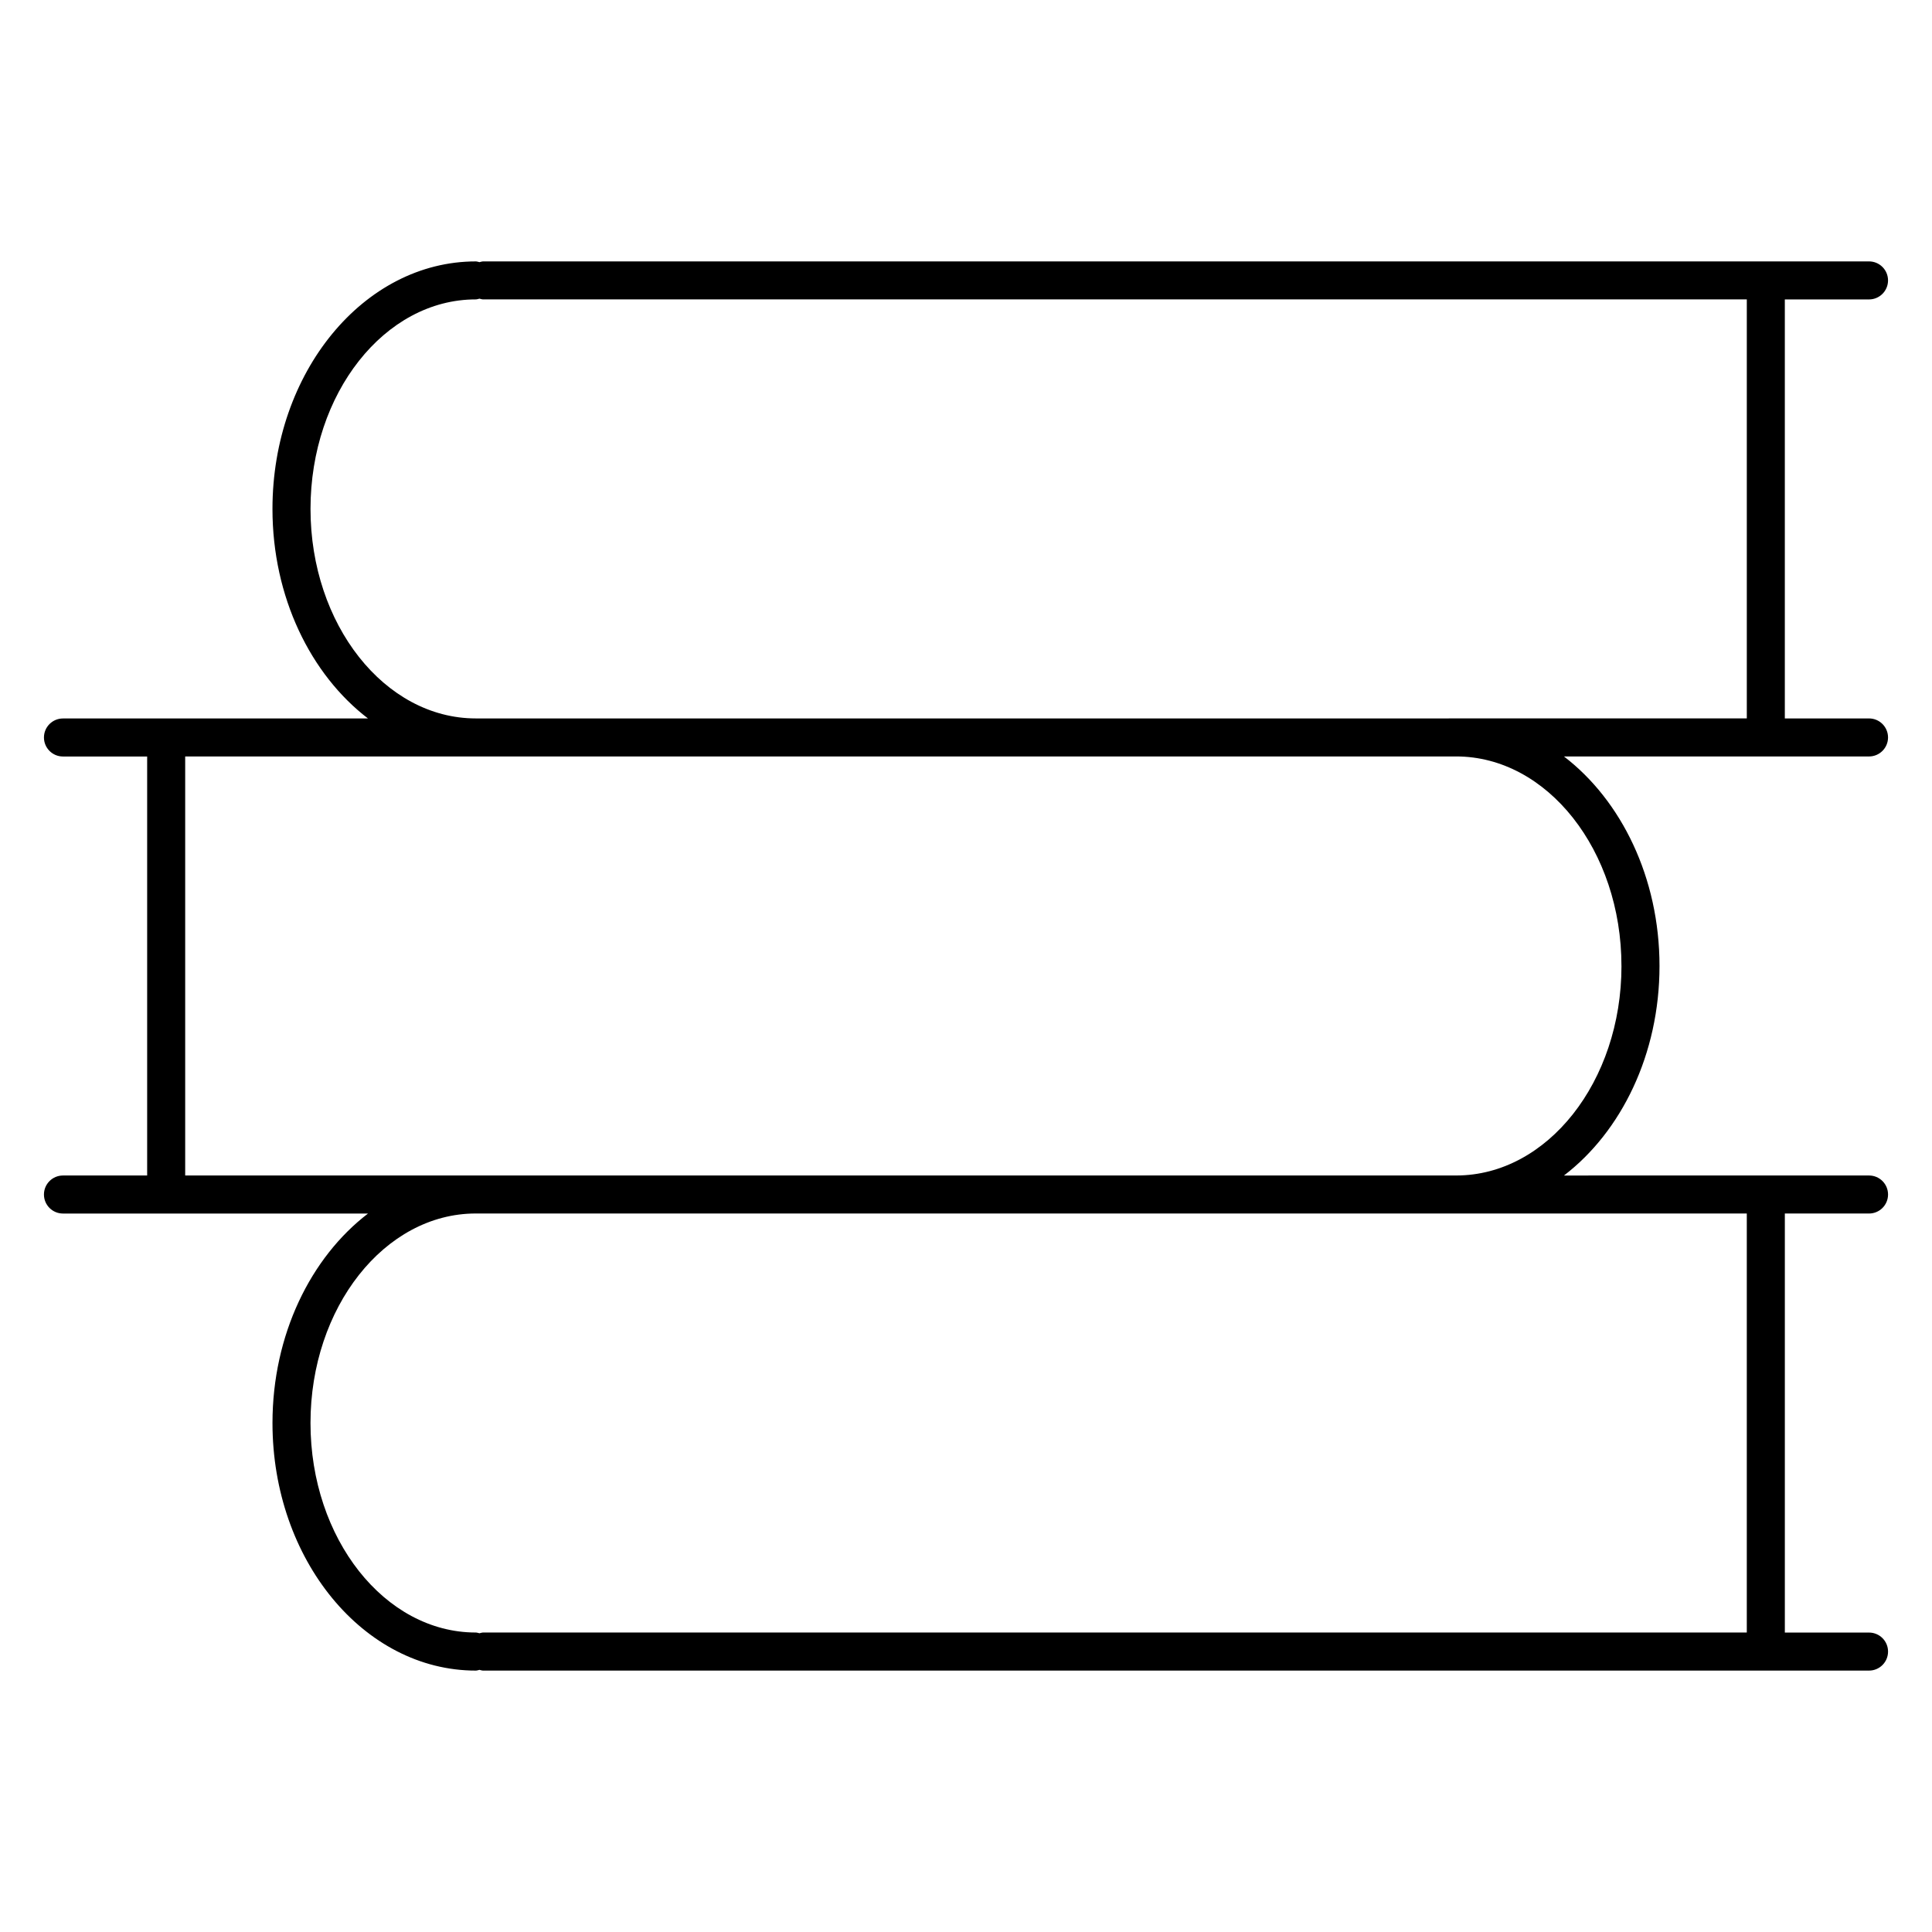 <?xml version="1.0" encoding="UTF-8"?>
<!-- The Best Svg Icon site in the world: iconSvg.co, Visit us! https://iconsvg.co -->
<svg fill="#000000" width="800px" height="800px" version="1.1" viewBox="144 144 512 512" xmlns="http://www.w3.org/2000/svg">
 <path d="m639.31 344.47c2.785 0 5.039-2.258 5.039-5.039s-2.254-5.039-5.039-5.039h-22.312v-111.04h22.312c2.785 0 5.039-2.258 5.039-5.039s-2.254-5.039-5.039-5.039l-367.27 0.004c-0.348 0-0.648 0.133-0.977 0.195-0.328-0.066-0.629-0.195-0.977-0.195-29.703 0-53.879 29.426-53.879 65.602 0 23.391 10.141 43.906 25.316 55.523h-80.836c-2.781 0-5.039 2.258-5.039 5.039s2.258 5.039 5.039 5.039h22.312v111.04h-22.312c-2.781 0-5.039 2.254-5.039 5.039s2.258 5.039 5.039 5.039h80.84c-15.18 11.617-25.316 32.129-25.316 55.523 0 36.172 24.168 65.602 53.879 65.602 0.348 0 0.648-0.133 0.977-0.195 0.328 0.066 0.629 0.195 0.977 0.195h367.27c2.785 0 5.039-2.254 5.039-5.039s-2.254-5.039-5.039-5.039h-22.312v-111.05h22.312c2.785 0 5.039-2.254 5.039-5.039s-2.254-5.039-5.039-5.039l-80.844 0.004c15.18-11.617 25.316-32.129 25.316-55.523 0-23.391-10.141-43.906-25.316-55.523zm-32.391 121.12v111.04l-334.88 0.004c-0.348 0-0.648 0.133-0.977 0.195-0.328-0.066-0.629-0.195-0.977-0.195-24.152 0-43.801-24.902-43.801-55.523s19.648-55.523 43.801-55.523h257.86l78.969-0.004zm-33.211-65.598c0 30.617-19.648 55.523-43.801 55.523h-336.83v-111.05h336.82c24.156 0 43.805 24.91 43.805 55.527zm-45.758-65.602h-257.86c-24.152 0-43.801-24.91-43.801-55.523 0-30.617 19.648-55.523 43.801-55.523 0.348 0 0.648-0.133 0.977-0.195 0.328 0.066 0.629 0.195 0.977 0.195h334.88v111.04l-78.969-0.004z"/>
</svg>